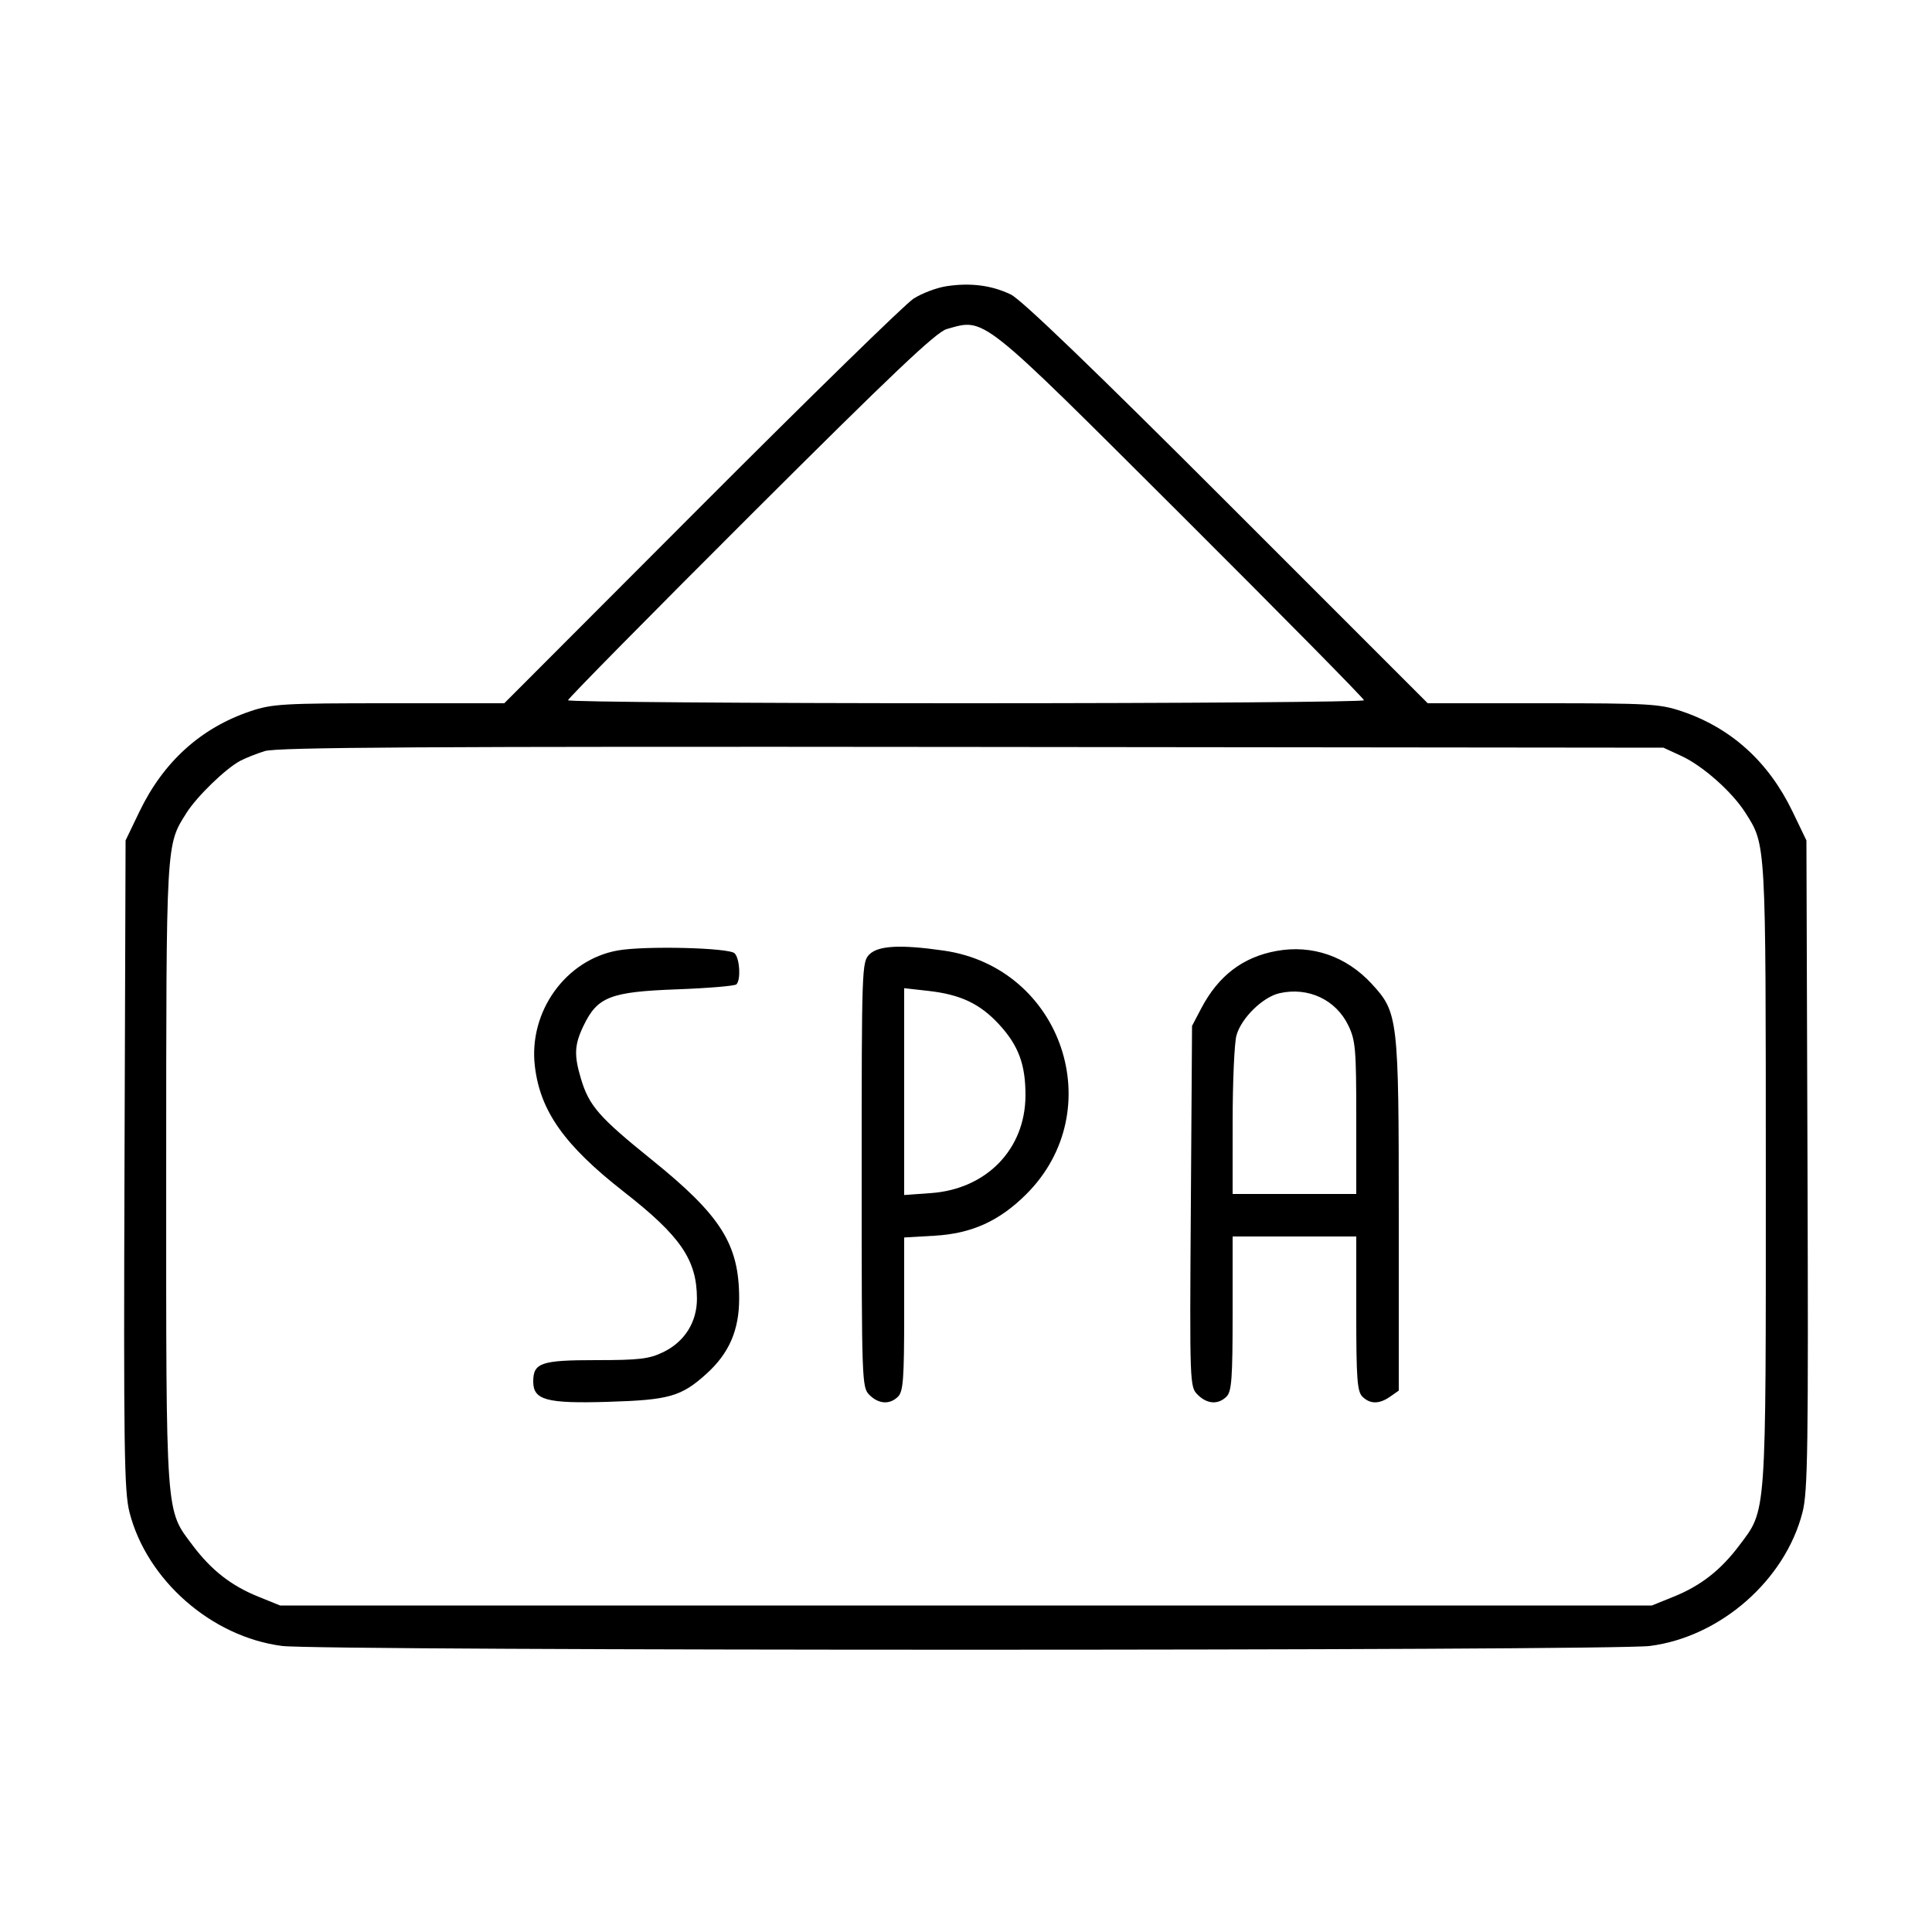 <svg xmlns="http://www.w3.org/2000/svg" viewBox="0 0 500 500" version="1.1">
	<path d="M 244.894 74.080 C 242.361 74.472, 238.536 75.925, 236.394 77.309 C 234.252 78.694, 209.552 102.815, 181.504 130.913 L 130.507 182 100.722 182 C 73.216 182, 70.465 182.159, 64.772 184.077 C 51.990 188.383, 42.300 197.147, 36.111 210 L 32.500 217.500 32.222 301.368 C 31.979 374.799, 32.140 385.999, 33.510 391.368 C 37.993 408.938, 54.755 423.626, 73 425.973 C 83.097 427.272, 416.903 427.272, 427 425.973 C 445.245 423.626, 462.007 408.938, 466.490 391.368 C 467.860 385.999, 468.021 374.799, 467.778 301.368 L 467.500 217.500 463.889 210 C 457.700 197.147, 448.010 188.383, 435.228 184.077 C 429.535 182.159, 426.784 182, 399.278 182 L 369.493 182 317.608 130.108 C 282.987 95.482, 264.356 77.554, 261.612 76.224 C 256.670 73.829, 251.114 73.116, 244.894 74.080 M 245 85.167 C 242.282 85.933, 230.946 96.684, 194.250 133.302 C 168.262 159.234, 147 180.800, 147 181.226 C 147 181.652, 193.350 182, 250 182 C 306.650 182, 353 181.652, 353 181.226 C 353 180.800, 331.738 159.241, 305.750 133.317 C 253.200 80.895, 255.025 82.342, 245 85.167 M 68.500 194.387 C 66.300 195.082, 63.423 196.230, 62.106 196.938 C 58.335 198.965, 50.954 206.128, 48.280 210.357 C 42.937 218.803, 43.022 217.285, 43.011 303.846 C 42.999 393.433, 42.792 390.530, 49.856 399.931 C 54.684 406.357, 59.823 410.375, 66.839 413.211 L 72.500 415.500 250 415.500 L 427.500 415.500 433.161 413.211 C 440.177 410.375, 445.316 406.357, 450.144 399.931 C 457.208 390.530, 457.001 393.433, 456.989 303.846 C 456.978 217.285, 457.063 218.803, 451.720 210.357 C 448.312 204.969, 440.717 198.222, 435.176 195.661 L 430.500 193.500 251.500 193.311 C 109.589 193.162, 71.671 193.385, 68.500 194.387 M 159.894 245.976 C 146.410 248.368, 136.762 261.813, 138.419 275.905 C 139.788 287.555, 146.062 296.413, 161.470 308.451 C 176.147 319.918, 180.336 326.039, 180.369 336.071 C 180.390 342.150, 177.179 347.251, 171.647 349.929 C 167.986 351.701, 165.474 352, 154.256 352 C 140.024 352, 138 352.691, 138 357.548 C 138 362.333, 141.433 363.269, 157.244 362.797 C 173.192 362.320, 176.294 361.439, 182.831 355.534 C 188.685 350.245, 191.294 344.248, 191.294 336.081 C 191.294 322.027, 186.627 314.617, 168.640 300.113 C 155.067 289.168, 152.466 286.199, 150.380 279.269 C 148.507 273.043, 148.639 270.377, 151.071 265.353 C 154.645 257.971, 157.991 256.676, 175.122 256.043 C 183.217 255.744, 190.176 255.162, 190.586 254.750 C 191.773 253.559, 191.453 248.053, 190.119 246.717 C 188.670 245.264, 166.909 244.731, 159.894 245.976 M 225 247 C 223.048 248.952, 223 250.333, 223 304 C 223 357.667, 223.048 359.048, 225 361 C 227.402 363.402, 230.288 363.569, 232.429 361.429 C 233.751 360.106, 234 356.724, 234 340.057 L 234 320.257 241.897 319.800 C 251.462 319.246, 258.597 316.021, 265.551 309.108 C 287.369 287.417, 274.907 250.448, 244.285 246.021 C 233.128 244.407, 227.296 244.704, 225 247 M 330.344 246.107 C 321.630 247.693, 315.302 252.530, 310.860 261 L 308.500 265.500 308.188 312.188 C 307.880 358.221, 307.904 358.904, 309.938 360.938 C 312.398 363.398, 315.271 363.586, 317.429 361.429 C 318.752 360.105, 319 356.712, 319 339.929 L 319 320 335 320 L 351 320 351 339.929 C 351 356.712, 351.248 360.105, 352.571 361.429 C 354.563 363.420, 356.948 363.425, 359.777 361.443 L 362 359.887 362 314.625 C 362 263.432, 361.837 262.033, 355 254.616 C 348.421 247.479, 339.576 244.426, 330.344 246.107 M 234 282.505 L 234 309.269 240.925 308.773 C 255.294 307.745, 265.318 297.430, 265.390 283.600 C 265.431 275.554, 263.623 270.636, 258.618 265.179 C 253.668 259.784, 248.615 257.380, 240.250 256.442 L 234 255.742 234 282.505 M 331.159 257.034 C 326.818 258.009, 321.244 263.462, 319.996 267.956 C 319.454 269.905, 319.009 279.938, 319.006 290.250 L 319 309 335 309 L 351 309 351 289.316 C 351 271.450, 350.809 269.236, 348.929 265.353 C 345.716 258.715, 338.569 255.370, 331.159 257.034" stroke="none" fill="currentColor" fill-rule="evenodd"></path>
</svg>